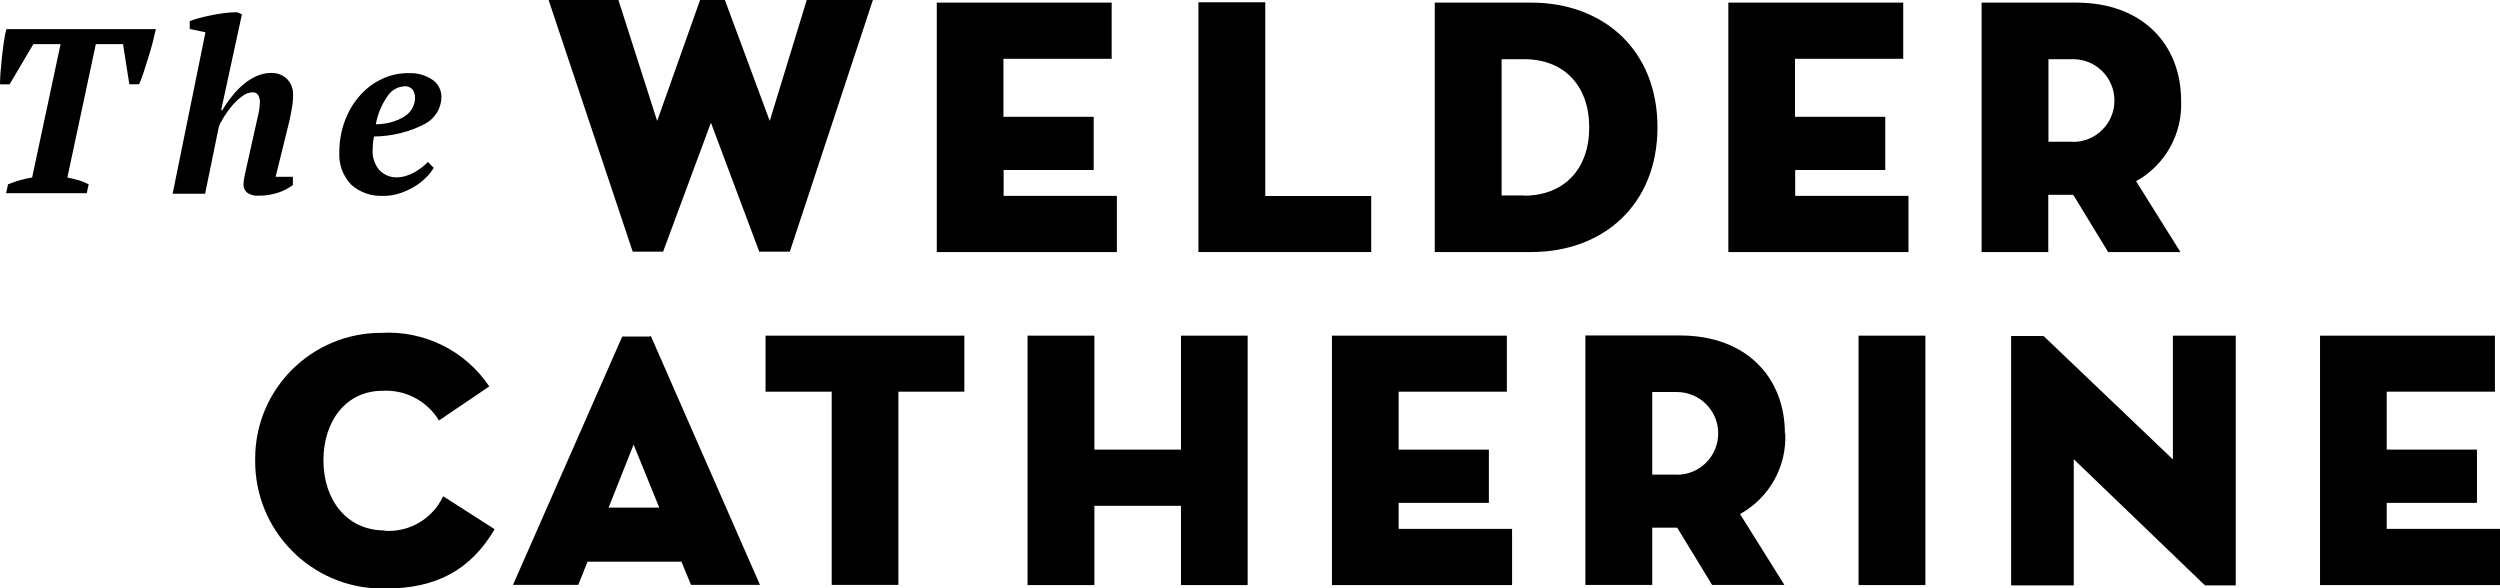 <?xml version="1.0" encoding="UTF-8"?> <svg xmlns="http://www.w3.org/2000/svg" id="_Слой_2" data-name="Слой 2" viewBox="0 0 143.23 33.71"><g id="Layer_1" data-name="Layer 1"><g id="Group_102" data-name="Group 102"><path id="Path_52" data-name="Path 52" d="M23.14,4.95c-.36.02-.68.21-.89.49-.36.5-.61,1.07-.72,1.68.57,0,1.14-.14,1.63-.44.38-.23.62-.64.62-1.09,0-.16-.05-.33-.14-.46-.13-.14-.31-.21-.5-.19M24.85,9.61c-.12.2-.26.39-.43.55-.2.2-.42.38-.66.52-.26.16-.54.29-.84.39-.31.1-.63.16-.95.15-.68.04-1.35-.19-1.86-.65-.47-.5-.71-1.17-.67-1.85,0-.6.1-1.19.3-1.75.19-.53.47-1.02.83-1.44.35-.41.78-.75,1.26-.98.5-.25,1.05-.37,1.6-.36.47-.02.94.11,1.33.37.34.22.54.61.53,1.01-.01.63-.36,1.2-.91,1.51-.91.48-1.92.73-2.95.74-.03.13-.05.25-.06.38-.01.13-.02.25-.02.37-.03.43.11.85.39,1.18.26.27.62.42,1,.41.17,0,.35-.03.51-.08.17-.05.34-.12.5-.21.15-.09.29-.18.43-.29.12-.09.23-.2.34-.3l.33.34ZM10.87,1.64v-.43c.17-.06.34-.12.52-.17.21-.06.44-.11.69-.16s.5-.1.76-.13c.25-.03.49-.05.74-.05l.28.12-1.19,5.49h.07c.17-.29.36-.56.57-.82.2-.25.42-.48.67-.68.22-.19.47-.34.74-.46.25-.11.52-.17.79-.17.35-.02.7.11.95.36.22.24.34.55.33.88,0,.26-.02.52-.07.78-.04.28-.1.55-.16.81l-.77,3.12h.99v.47c-.24.18-.51.32-.79.42-.38.13-.78.2-1.19.19-.23.02-.46-.04-.65-.18-.13-.11-.2-.27-.2-.44,0-.17.02-.34.06-.5.04-.17.08-.36.13-.59l.5-2.24c.06-.28.12-.53.17-.76.05-.21.07-.43.08-.65,0-.14-.03-.28-.1-.4-.06-.1-.18-.17-.3-.16-.22,0-.44.08-.61.22-.21.15-.4.33-.57.53-.17.2-.33.42-.47.64-.11.18-.22.37-.3.57l-.79,3.85h-1.86l1.88-9.25-.89-.19ZM4.98,11.07H.35l.11-.51c.2-.08.42-.16.66-.23.24-.07.48-.12.72-.16l1.63-7.64h-1.56l-1.36,2.3h-.55c0-.18.01-.41.03-.68s.05-.56.08-.86.07-.59.11-.88.09-.54.15-.74h8.56c-.05.21-.11.46-.18.75s-.16.58-.25.87-.18.58-.27.85-.18.5-.26.69h-.56l-.36-2.3h-1.56l-1.63,7.64c.23.05.45.1.66.16.19.06.38.14.56.23l-.11.51Z"></path><path id="Path_53" data-name="Path 53" d="M37.99,14.42l2.74-7.39,2.77,7.39h1.75L50.01,0h-3.79l-2.12,6.93-2.57-6.93h-1.42l-2.46,6.93-2.22-6.93h-4l4.82,14.42h1.75Z"></path><path id="Path_54" data-name="Path 54" d="M57.49,9.74h5.17v-3.05h-5.17v-3.32h6.2V.15h-10.02v14.29h10.32v-3.22h-6.49v-1.49Z"></path><path id="Path_55" data-name="Path 55" d="M72.49.13h-3.83v14.31h9.9v-3.21h-6.07V.13Z"></path><path id="Path_56" data-name="Path 56" d="M124.96,5.76c0-3.17-2.17-5.61-6.01-5.61h-5.42v14.29h3.82v-3.28h1.43l2,3.28h4.14l-2.54-4.06c1.67-.92,2.67-2.72,2.58-4.62M118.77,8.12h-1.41V3.39h1.41c1.31,0,2.37,1.06,2.37,2.37s-1.06,2.37-2.37,2.37"></path><path id="Path_57" data-name="Path 57" d="M102.84,9.74h5.17v-3.05h-5.17v-3.32h6.2V.15h-10.02v14.29h10.32v-3.22h-6.49v-1.49Z"></path><path id="Path_58" data-name="Path 58" d="M87.73.15h-5.53v14.29h5.53c4.12,0,7.23-2.71,7.23-7.15S91.85.15,87.73.15M87.31,11.2h-1.28V3.39h1.28c2.31,0,3.74,1.53,3.74,3.91s-1.43,3.91-3.74,3.91"></path><path id="Path_59" data-name="Path 59" d="M67.66,25.76h-4.96v-6.53h-3.83v14.29h3.83v-4.54h4.96v4.54h3.82v-14.29h-3.82v6.54Z"></path><path id="Path_60" data-name="Path 60" d="M43.87,22.44h3.78v11.07h3.82v-11.07h3.78v-3.21h-11.39v3.21Z"></path><path id="Path_61" data-name="Path 61" d="M22.04,30.39c-2.19,0-3.51-1.77-3.51-4.01s1.28-3.99,3.38-3.99c1.31-.08,2.56.58,3.24,1.7l2.88-1.95c-1.37-2.05-3.72-3.21-6.18-3.07-3.98-.01-7.22,3.2-7.23,7.18,0,.04,0,.09,0,.13-.03,4.02,3.21,7.31,7.24,7.34.07,0,.14,0,.2,0,2.9,0,4.88-1.03,6.28-3.4l-2.95-1.89c-.6,1.29-1.94,2.08-3.36,1.98"></path><path id="Path_62" data-name="Path 62" d="M37.25,19.28h-1.6l-6.26,14.23h3.74l.53-1.33h5.38l.55,1.33h3.95l-6.27-14.3s0,.06-.01.06M34.87,29.08l1.43-3.61,1.47,3.61h-2.9Z"></path><path id="Path_63" data-name="Path 63" d="M136.74,30.3v-1.49h5.17v-3.05h-5.17v-3.32h6.2v-3.21h-10.02v14.29h10.32v-3.22h-6.49Z"></path><rect id="Rectangle_20" data-name="Rectangle 20" x="106.48" y="19.23" width="3.83" height="14.29"></rect><path id="Path_64" data-name="Path 64" d="M80.13,28.81h5.17v-3.05h-5.17v-3.32h6.2v-3.21h-10.02v14.29h10.32v-3.22h-6.5v-1.48Z"></path><path id="Path_65" data-name="Path 65" d="M124.49,19.24v7.08l-7.41-7.07h-1.86v14.29h3.59v-7.23l7.52,7.23h1.76v-14.31h-3.6Z"></path><path id="Path_66" data-name="Path 66" d="M102.26,24.83c0-3.17-2.17-5.61-6.01-5.61h-5.42v14.29h3.83v-3.28h1.43l2,3.28h4.14l-2.54-4.06c1.67-.92,2.68-2.71,2.59-4.62M96.07,27.19h-1.41v-4.73h1.41c1.31,0,2.37,1.06,2.37,2.37s-1.06,2.37-2.37,2.37"></path></g></g></svg> 